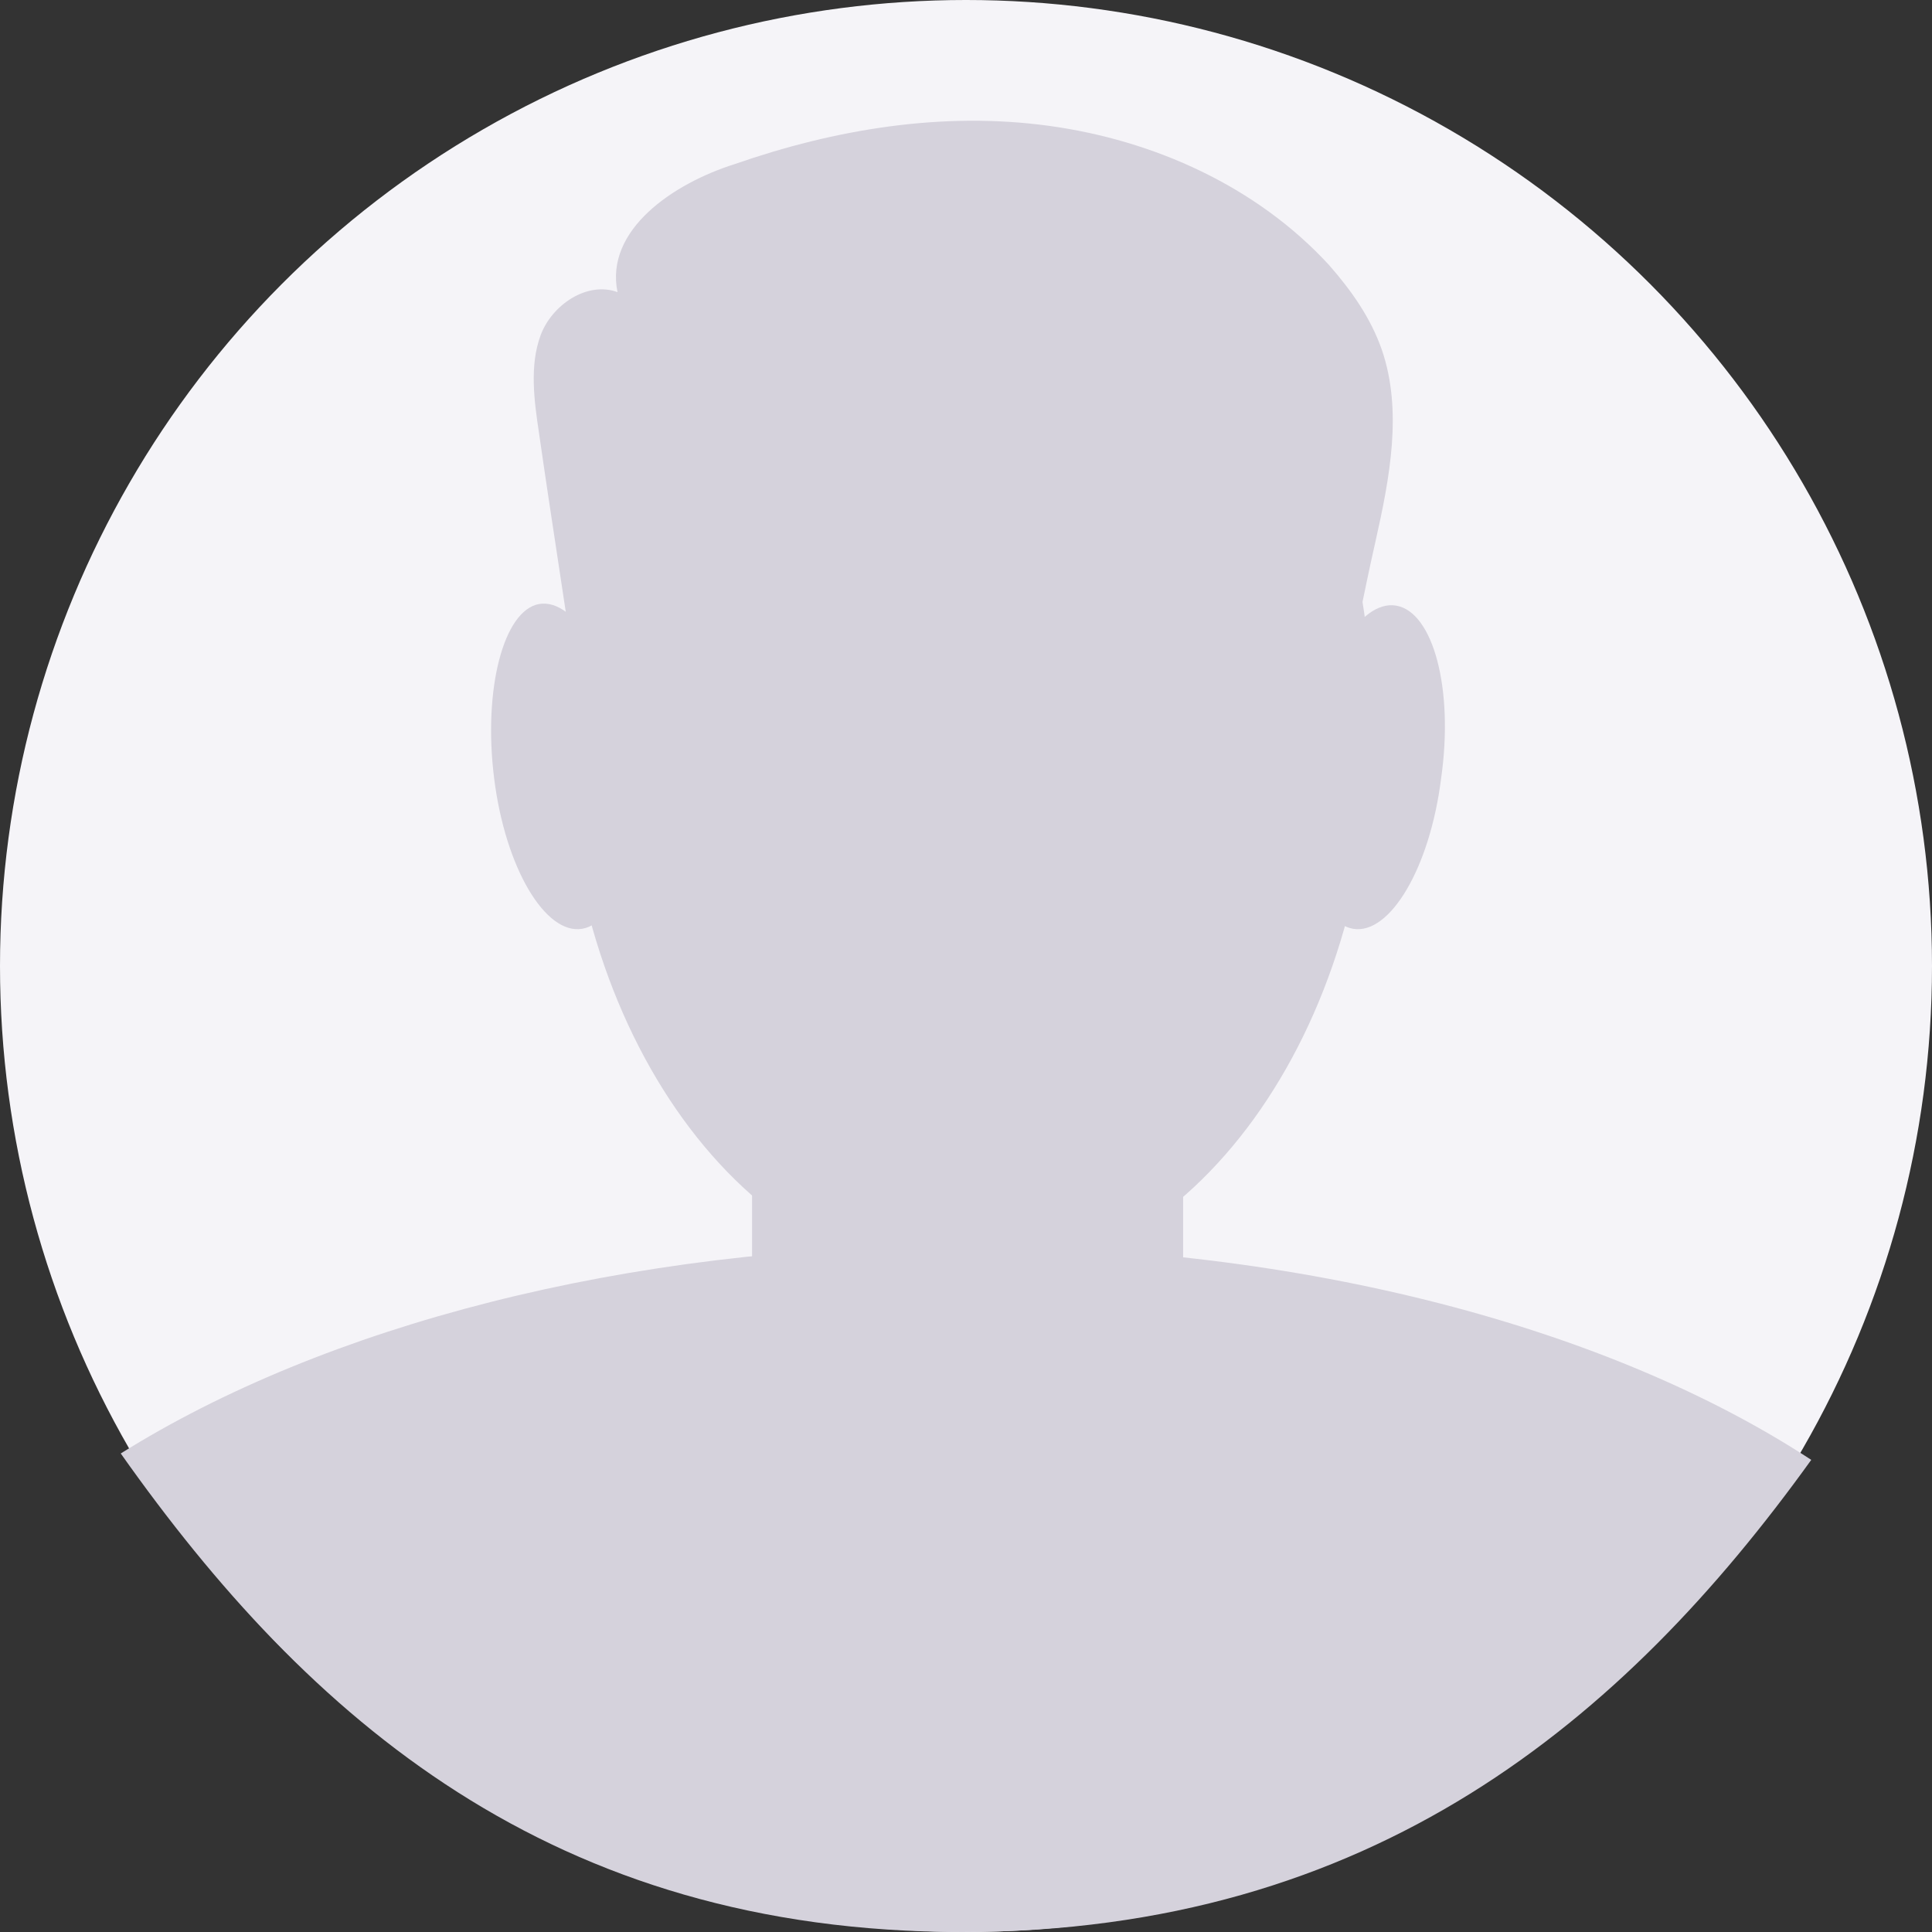 <svg width="48" height="48" viewBox="0 0 48 48" fill="none" xmlns="http://www.w3.org/2000/svg">
<rect x="0" y="0" width="48" height="48" fill="#333333" stroke="none"/>
<g clip-path="url(#clip0_6490_114972)">
<circle cx="24" cy="24" r="24" fill="#F5F4F8"/>
<path d="M24.059 31.858C29.6 31.858 34.092 25.648 34.092 17.988C34.092 10.328 29.6 4.118 24.059 4.118C18.519 4.118 14.027 10.328 14.027 17.988C14.027 25.648 18.519 31.858 24.059 31.858Z" fill="#D5D2DC"/>
<path d="M23.901 30.945C15.501 30.945 8.016 32.971 3 36.111C7.658 42.708 13.709 48 23.901 48C34.092 48 40.342 42.748 45 36.27C40.024 33.011 32.42 30.945 23.901 30.945Z" fill="#D5D2DC"/>
<path d="M25.572 37.62H22.507C20.397 37.62 18.685 35.911 18.685 33.805V25.101C18.685 22.995 20.397 21.286 22.507 21.286H25.572C27.682 21.286 29.394 22.995 29.394 25.101V33.805C29.394 35.911 27.682 37.62 25.572 37.62Z" fill="#D5D2DC"/>
<path d="M15.581 18.782C15.899 21.008 15.382 22.916 14.466 23.075C13.55 23.233 12.555 21.564 12.277 19.339C11.998 17.113 12.515 15.166 13.391 15.007C14.307 14.848 15.302 16.557 15.581 18.782Z" fill="#D5D2DC"/>
<path d="M32.5 18.783C32.181 21.008 32.699 22.916 33.615 23.075C34.53 23.234 35.526 21.564 35.804 19.339C36.123 17.113 35.605 15.206 34.69 15.047C33.774 14.888 32.779 16.557 32.5 18.783Z" fill="#D5D2DC"/>
<path d="M14.386 17.432C14.068 15.207 13.71 12.981 13.391 10.755C13.272 9.961 13.152 9.086 13.431 8.331C13.71 7.576 14.585 6.98 15.342 7.258C15.023 5.708 16.735 4.556 18.248 4.079C20.756 3.205 23.423 2.767 26.051 3.125C28.678 3.483 31.226 4.635 33.018 6.583C33.575 7.218 34.053 7.894 34.331 8.689C34.849 10.199 34.53 11.868 34.172 13.458C33.893 14.69 33.655 15.962 33.376 17.194C33.296 17.472 33.257 17.79 33.057 17.988C32.739 18.346 32.221 18.346 31.744 18.346C26.767 18.346 21.791 18.386 16.815 18.386C15.899 18.386 14.665 18.147 14.546 17.233" fill="#D5D2DC"/>
</g>
<defs>
<clipPath id="clip0_6490_114972">
<rect width="48" height="48" fill="white"/>
</clipPath>
</defs>
</svg>
